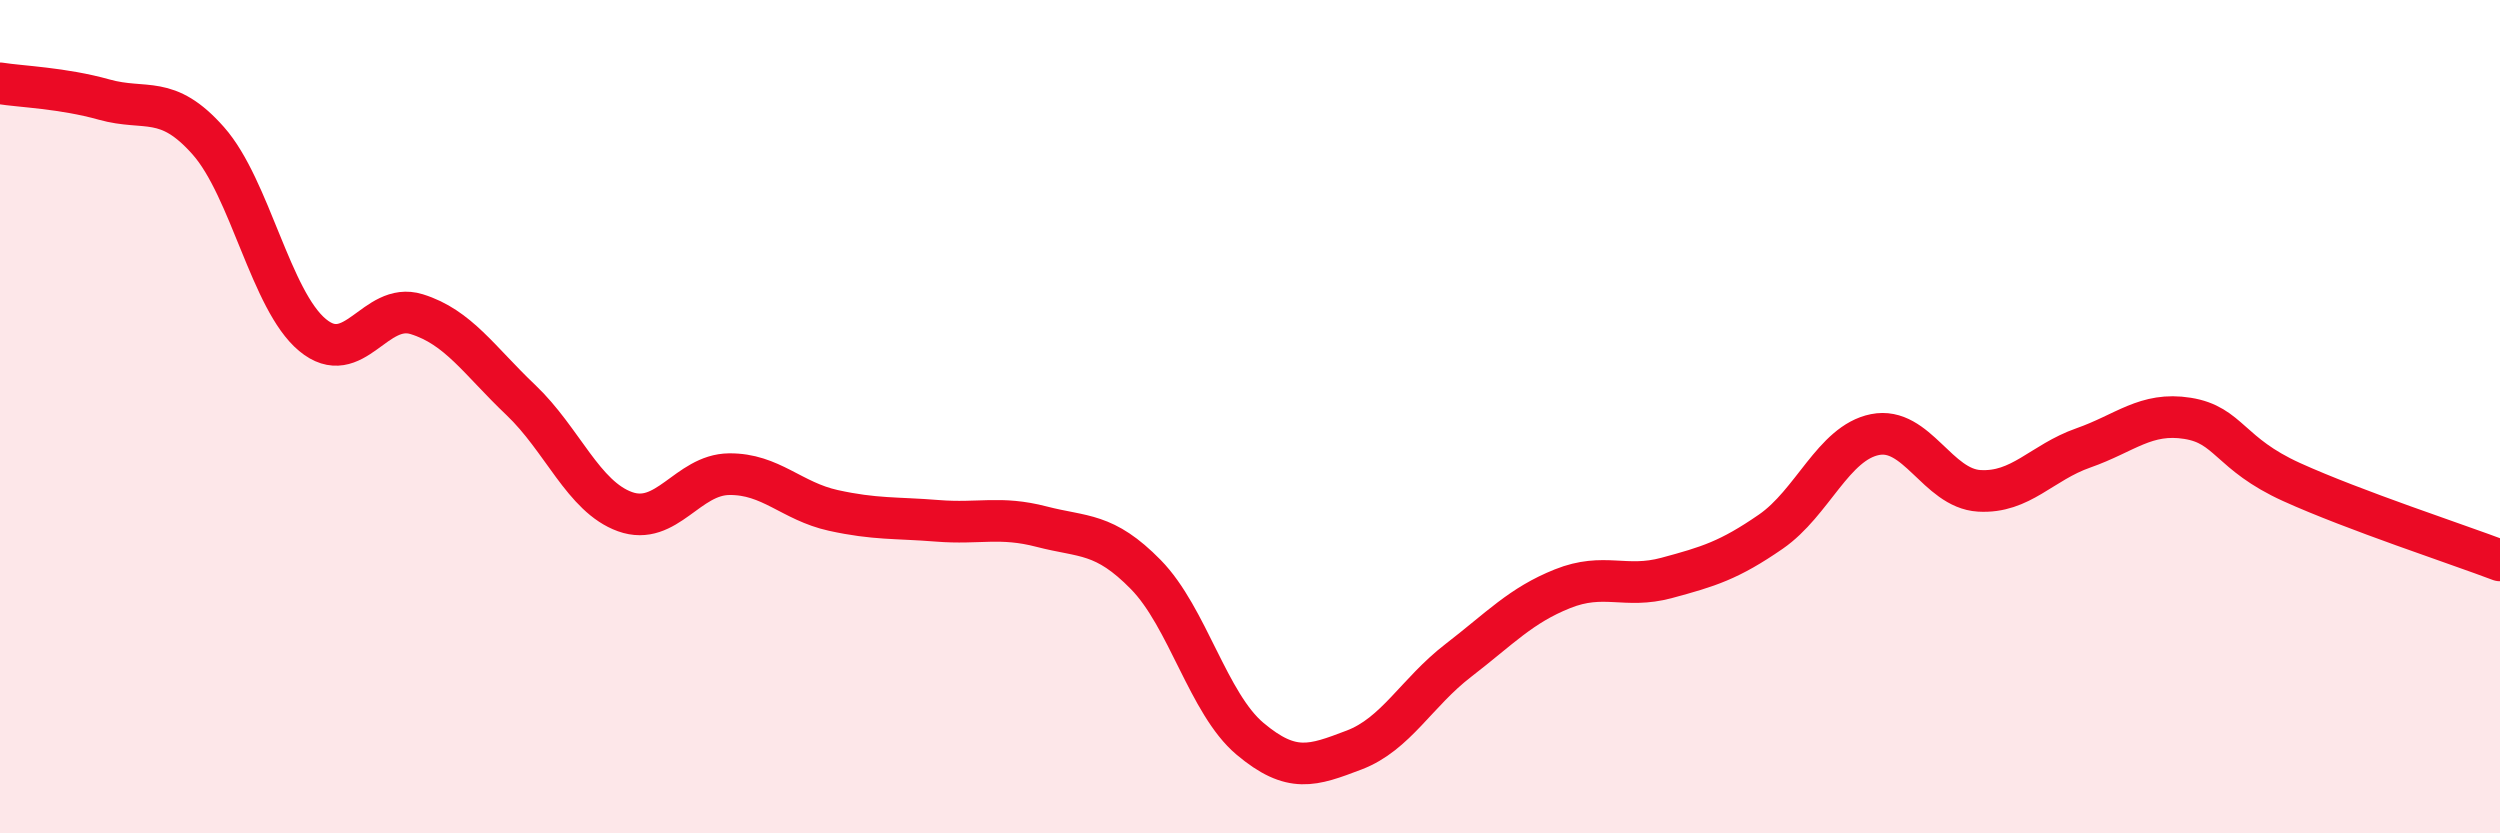 
    <svg width="60" height="20" viewBox="0 0 60 20" xmlns="http://www.w3.org/2000/svg">
      <path
        d="M 0,2 C 0.5,2.08 1.5,2.11 2.5,2.39 C 3.5,2.67 4,2.25 5,3.38 C 6,4.51 6.5,7.21 7.5,8.04 C 8.5,8.87 9,7.23 10,7.54 C 11,7.85 11.5,8.65 12.5,9.6 C 13.5,10.55 14,11.92 15,12.28 C 16,12.64 16.5,11.39 17.5,11.38 C 18.5,11.37 19,12.03 20,12.25 C 21,12.47 21.5,12.42 22.5,12.5 C 23.5,12.58 24,12.38 25,12.64 C 26,12.9 26.5,12.77 27.5,13.79 C 28.5,14.81 29,16.89 30,17.73 C 31,18.57 31.5,18.38 32.5,18 C 33.5,17.62 34,16.62 35,15.85 C 36,15.08 36.5,14.53 37.5,14.13 C 38.5,13.73 39,14.14 40,13.87 C 41,13.6 41.5,13.45 42.5,12.76 C 43.5,12.07 44,10.63 45,10.43 C 46,10.23 46.5,11.72 47.5,11.78 C 48.5,11.84 49,11.1 50,10.75 C 51,10.4 51.5,9.88 52.5,10.04 C 53.5,10.2 53.5,10.89 55,11.57 C 56.5,12.25 59,13.07 60,13.45L60 20L0 20Z"
        fill="#EB0A25"
        opacity="0.1"
        stroke-linecap="round"
        stroke-linejoin="round"
      />
      <path
        d="M 0,2 C 0.5,2.08 1.5,2.11 2.5,2.39 C 3.5,2.67 4,2.25 5,3.38 C 6,4.51 6.5,7.21 7.5,8.04 C 8.5,8.87 9,7.23 10,7.54 C 11,7.85 11.5,8.65 12.5,9.6 C 13.5,10.55 14,11.92 15,12.28 C 16,12.64 16.5,11.39 17.5,11.38 C 18.5,11.37 19,12.03 20,12.25 C 21,12.47 21.5,12.42 22.5,12.5 C 23.5,12.58 24,12.38 25,12.64 C 26,12.9 26.5,12.77 27.5,13.79 C 28.5,14.81 29,16.89 30,17.73 C 31,18.57 31.5,18.38 32.5,18 C 33.5,17.62 34,16.62 35,15.85 C 36,15.08 36.5,14.53 37.5,14.13 C 38.5,13.73 39,14.14 40,13.87 C 41,13.6 41.5,13.45 42.5,12.76 C 43.5,12.07 44,10.63 45,10.43 C 46,10.23 46.5,11.72 47.5,11.78 C 48.5,11.84 49,11.1 50,10.75 C 51,10.4 51.5,9.88 52.5,10.04 C 53.5,10.2 53.5,10.89 55,11.57 C 56.5,12.25 59,13.07 60,13.45"
        stroke="#EB0A25"
        stroke-width="1"
        fill="none"
        stroke-linecap="round"
        stroke-linejoin="round"
      />
    </svg>
  